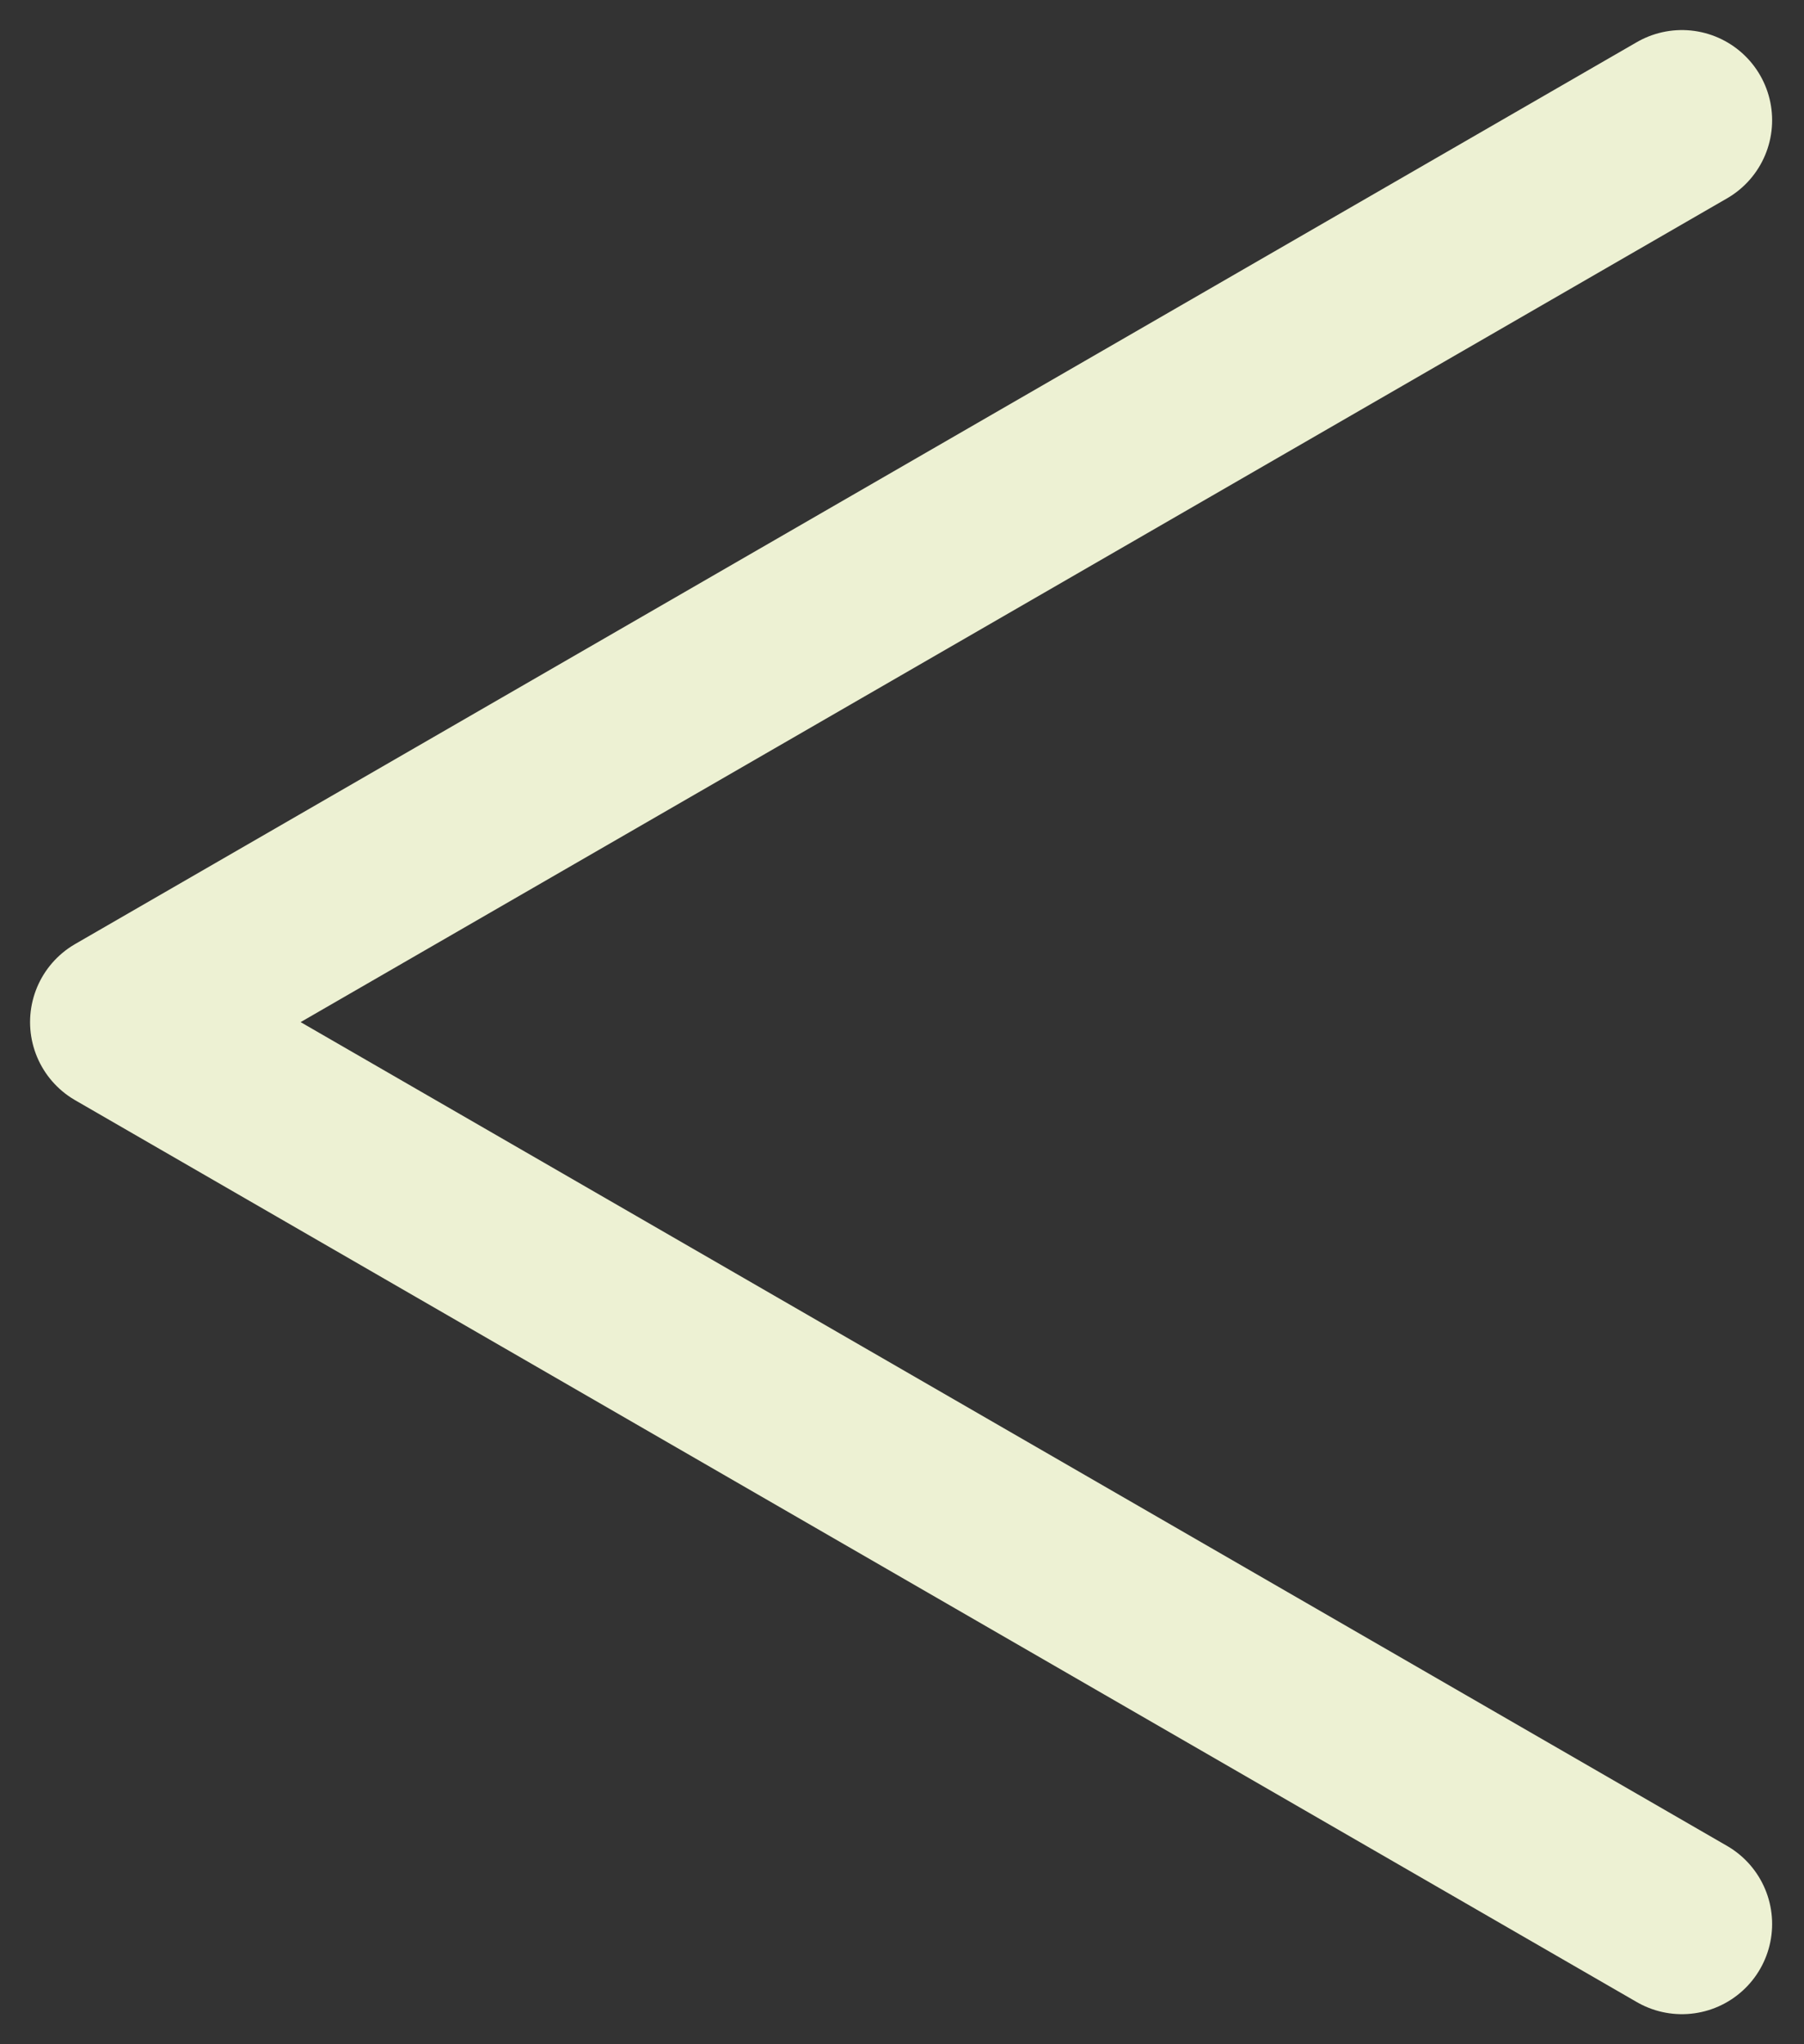<svg width="30" height="34" viewBox="0 0 30 34" fill="none" xmlns="http://www.w3.org/2000/svg">
<rect x="0" y="0" width="30" height="34" fill="#333333" stroke="none"/>
<path d="M2 2L27.97 17L2 32" stroke="#EDF1D3" stroke-width="3" stroke-linecap="round" stroke-linejoin="round" transform="rotate(-180 14.985 17)"/>
</svg>
